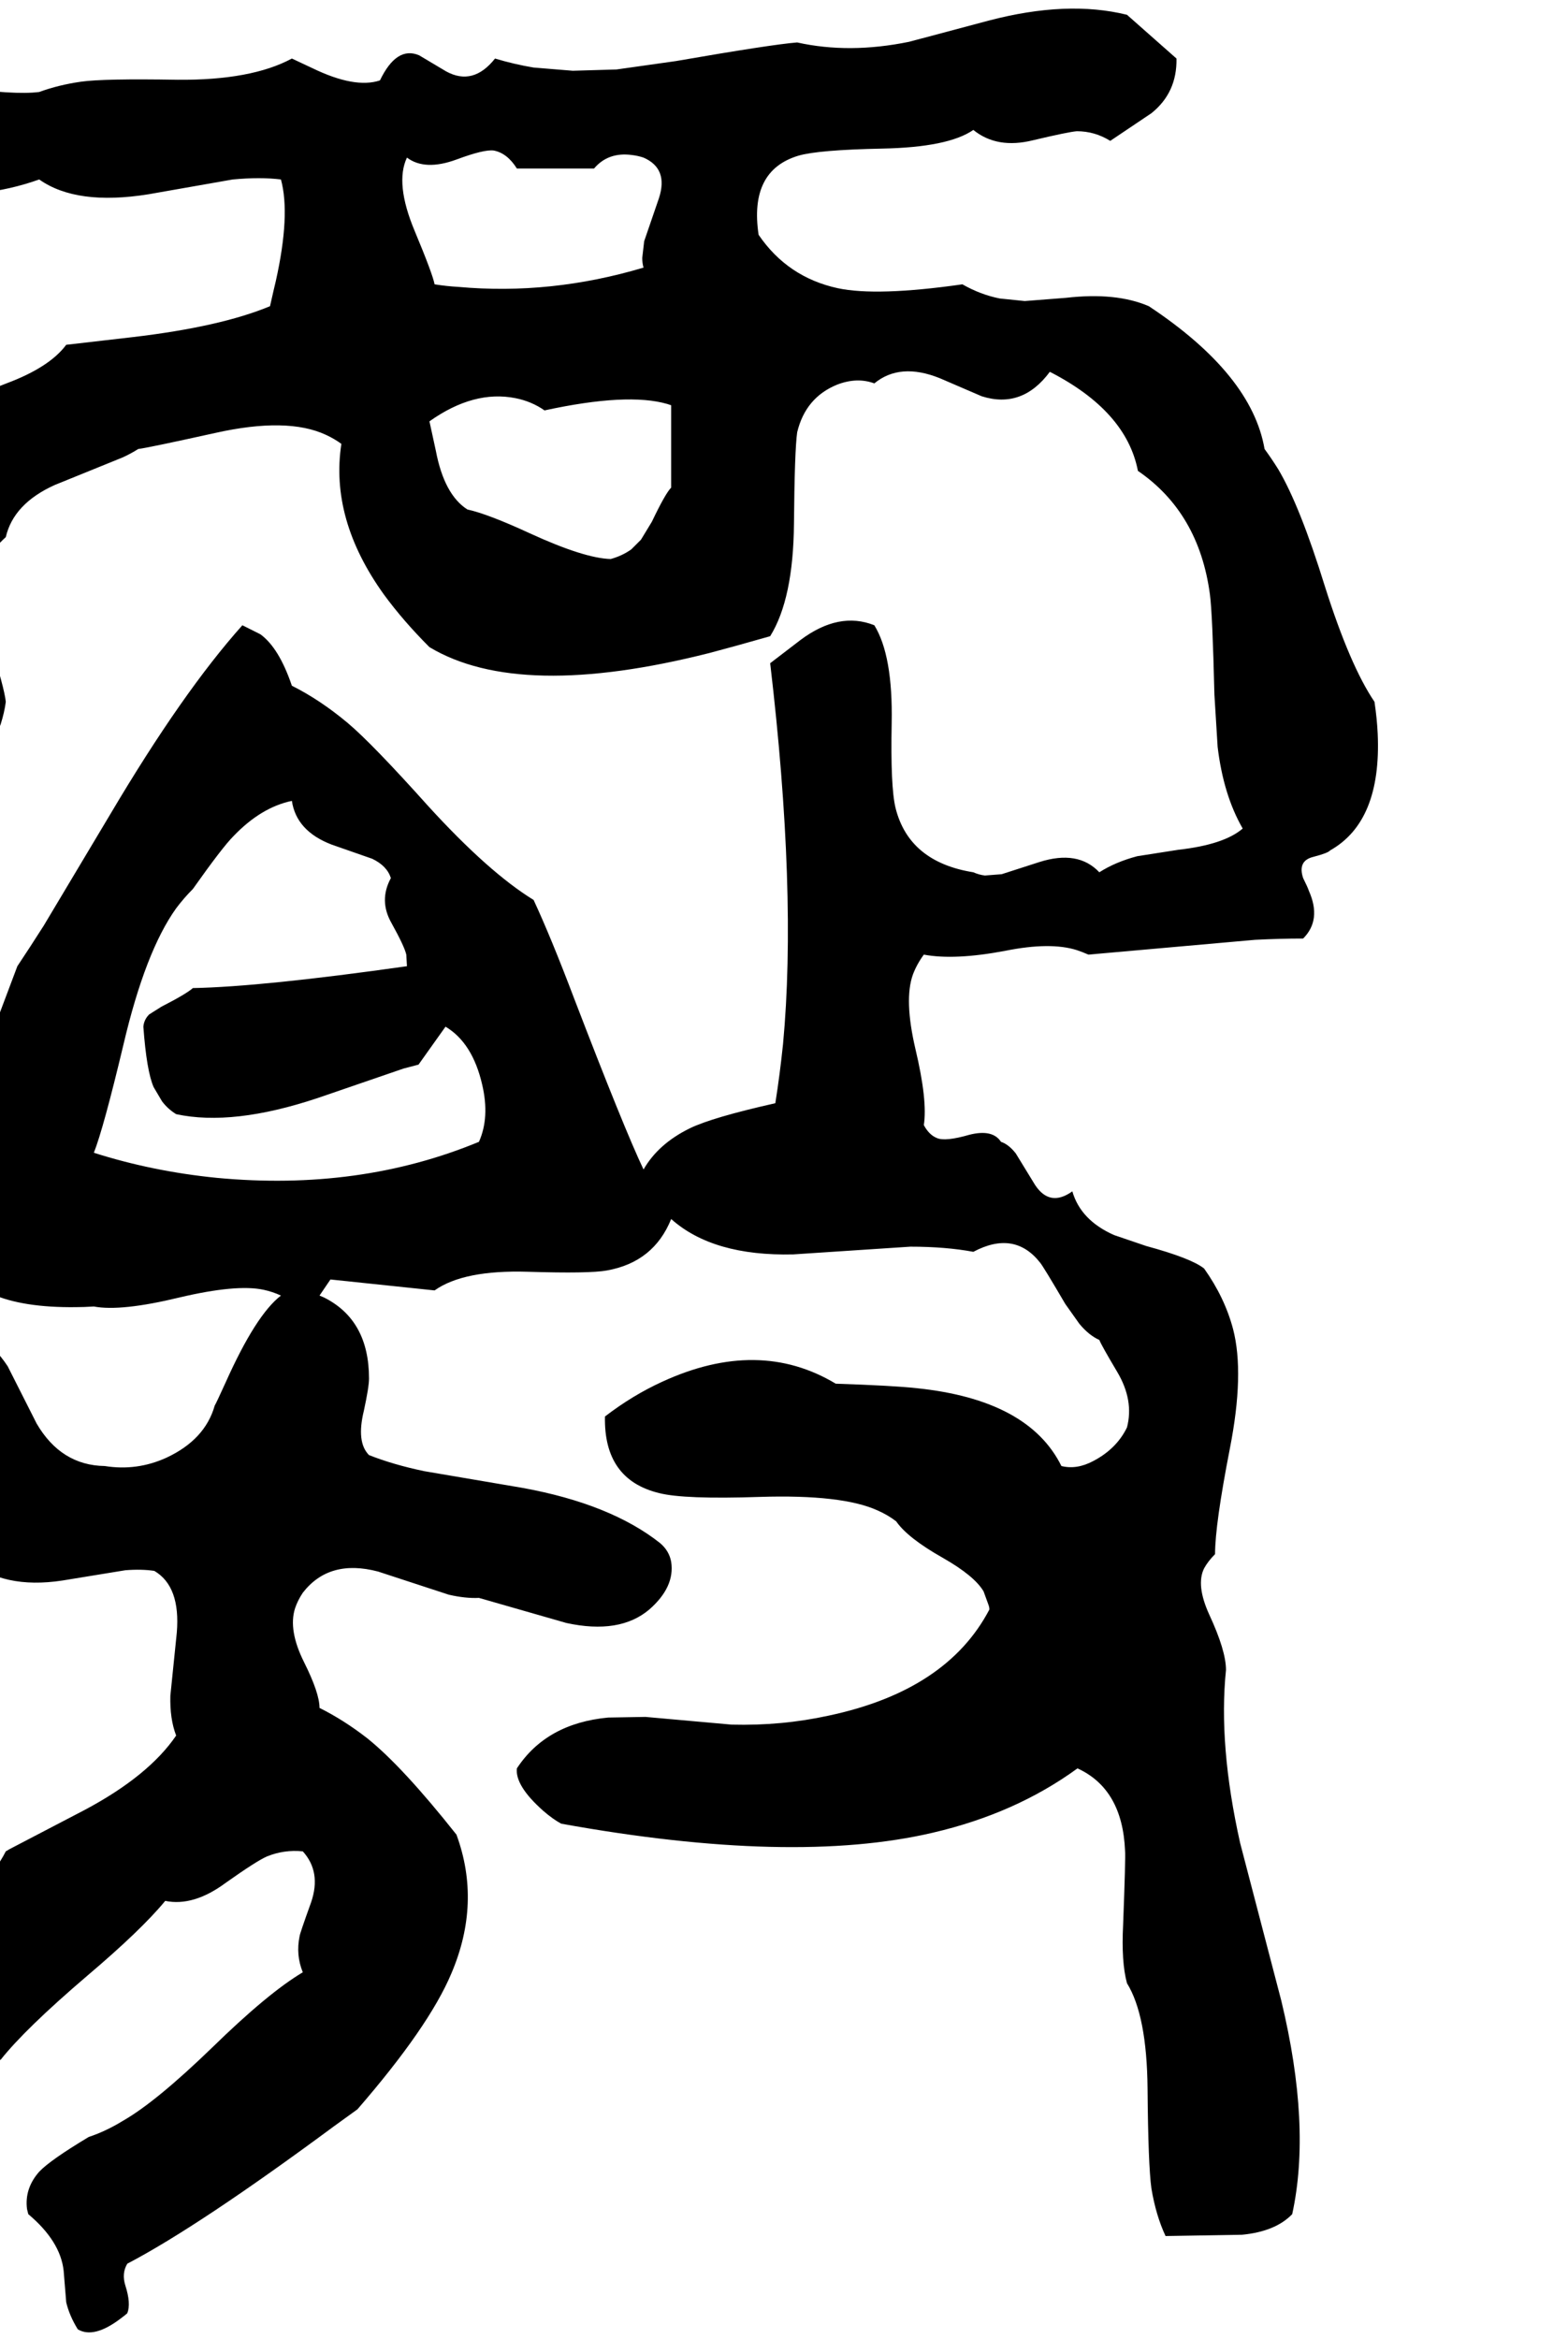 <svg xmlns="http://www.w3.org/2000/svg" viewBox="885 0 2439 3636">
<g transform="matrix(1 0 0 -1 0 3038)">
<path d="M3023 1947Q2985 2003 2946 2126Q2907 2252 2873 2309Q2863 2325 2852 2340Q2832 2456 2672 2562Q2621 2584 2543 2575L2479 2570L2440 2574Q2410 2580 2382 2596Q2249 2577 2188 2590Q2110 2607 2065 2673Q2050 2773 2127 2796Q2158 2805 2257 2807Q2360 2809 2399 2836Q2436 2806 2492 2820Q2547 2833 2560 2834Q2588 2834 2612 2819L2676 2862Q2716 2894 2715 2947L2638 3015Q2545 3038 2423 3006L2299 2973Q2206 2954 2125 2972Q2086 2969 1936 2943L1844 2930L1776 2928L1715 2933Q1685 2938 1655 2947Q1621 2904 1579 2927L1537 2952Q1502 2967 1476 2913Q1437 2900 1371 2932L1339 2947Q1276 2913 1161 2914Q1046 2916 1011 2911Q976 2906 946 2895Q907 2890 817 2903Q731 2915 685 2895Q669 2888 655 2878Q623 2836 673 2784L715 2742Q793 2731 854 2738Q901 2743 946 2759Q1004 2718 1116 2736L1247 2759Q1290 2763 1322 2759Q1337 2704 1314 2601Q1312 2593 1305 2562Q1228 2530 1092 2514L988 2502Q962 2467 895 2442Q843 2422 826 2408Q818 2370 772 2314L737 2269Q709 2227 715 2186Q698 2149 696 2052Q694 1996 689 1972Q688 1895 655 1740Q635 1647 630 1596Q641 1519 734 1543Q750 1547 766 1554Q857 1566 858 1665Q858 1689 852 1716Q826 1762 855 1834L886 1912Q892 1931 894 1947Q892 1968 868 2044Q843 2122 865 2166Q875 2186 894 2203Q906 2255 970 2284L1076 2327Q1089 2333 1100 2340Q1116 2342 1220 2365Q1332 2390 1392 2362Q1405 2356 1416 2348Q1398 2231 1482 2114Q1512 2073 1553 2032Q1693 1948 1989 2023Q2027 2033 2083 2049Q2119 2107 2120 2224Q2121 2338 2125 2366Q2138 2420 2187 2440Q2218 2452 2245 2442Q2285 2475 2347 2450L2412 2422Q2475 2402 2518 2460Q2637 2399 2655 2306Q2750 2241 2767 2114Q2771 2084 2774 1958L2779 1877Q2788 1802 2818 1750Q2789 1725 2718 1717L2654 1707Q2620 1698 2595 1682Q2562 1717 2502 1698L2443 1679L2417 1677Q2408 1678 2399 1682Q2299 1698 2278 1782Q2270 1815 2272 1914Q2274 2019 2245 2066Q2190 2088 2130 2043L2083 2007Q2125 1650 2103 1415Q2098 1367 2091 1323Q1993 1301 1958 1284Q1909 1260 1886 1220Q1856 1283 1778 1486Q1742 1581 1715 1639Q1645 1682 1551 1785Q1464 1882 1426 1914Q1383 1950 1339 1972Q1319 2031 1290 2052L1264 2065L1262 2066Q1169 1962 1057 1773L953 1599Q932 1566 912 1536Q908 1525 854 1382Q795 1227 804 1128Q805 1110 809 1092Q838 1004 1003 1006Q1015 1006 1031 1007Q1073 999 1164 1021Q1253 1042 1295 1033Q1309 1030 1322 1024Q1283 994 1236 889Q1221 856 1219 853Q1204 800 1144 772Q1098 751 1048 759Q980 760 942 825L897 914Q876 946 850 960Q832 970 809 972Q764 973 748 925L732 870Q738 851 756 758Q772 668 814 629Q824 620 835 613Q890 567 982 581L1080 597Q1105 599 1125 596Q1166 572 1160 500L1150 402Q1149 366 1159 340Q1116 277 1016 224L899 163Q896 161 894 160Q864 101 778 38Q692 -26 680 -37Q609 -99 595 -173Q596 -205 626 -230Q660 -259 698 -241Q742 -248 792 -212Q842 -178 862 -170Q874 -166 886 -164Q924 -116 1020 -34Q1105 38 1142 83Q1186 74 1236 111Q1284 145 1300 152Q1327 163 1356 160Q1385 128 1369 81Q1351 31 1351 28Q1345 -1 1356 -28Q1302 -60 1214 -146Q1127 -230 1076 -259Q1050 -275 1023 -284Q963 -320 946 -338Q923 -364 927 -396Q928 -400 929 -404Q979 -446 984 -492L988 -541Q993 -562 1006 -583Q1031 -598 1073 -566Q1081 -560 1083 -558Q1089 -543 1080 -515Q1074 -496 1083 -481Q1194 -423 1405 -267L1441 -241Q1552 -113 1587 -30Q1634 80 1595 186Q1511 292 1456 336Q1420 364 1382 383Q1382 406 1358 454Q1333 504 1344 538Q1348 550 1356 562Q1397 615 1473 595L1583 559Q1609 553 1630 554L1766 515Q1849 497 1895 536Q1935 571 1929 610Q1926 627 1912 639Q1835 700 1698 725L1545 751Q1497 761 1459 776Q1439 796 1451 845Q1459 882 1459 895Q1459 986 1389 1021L1382 1024L1399 1049L1561 1032Q1606 1064 1706 1061Q1802 1058 1829 1063Q1902 1076 1929 1143Q1994 1085 2119 1088L2301 1100Q2356 1100 2399 1092Q2463 1126 2503 1075Q2508 1069 2542 1011L2564 980Q2579 962 2595 955Q2598 947 2623 905Q2649 861 2638 819Q2622 786 2586 767Q2560 753 2536 759Q2485 862 2311 880Q2275 884 2185 887Q2065 959 1915 890Q1869 869 1826 836Q1824 738 1910 717Q1949 707 2067 711Q2195 715 2250 690Q2266 683 2279 673Q2297 647 2352 616Q2401 588 2415 564L2423 542Q2424 539 2424 536Q2358 410 2174 371Q2101 355 2023 357L1889 369L1831 368Q1735 359 1689 289Q1686 262 1730 223Q1745 210 1758 203Q2118 138 2336 189Q2465 219 2561 289Q2631 257 2635 161Q2636 151 2632 46Q2629 -12 2638 -45Q2669 -95 2670 -209Q2671 -328 2676 -364Q2683 -406 2698 -438L2817 -436Q2869 -431 2895 -404Q2925 -267 2878 -72L2814 173Q2780 325 2792 442Q2792 472 2766 528Q2745 574 2758 600Q2764 611 2775 622Q2775 668 2798 786Q2821 903 2803 972Q2790 1021 2758 1066Q2738 1082 2668 1101L2618 1118Q2566 1141 2553 1186Q2518 1161 2495 1196L2465 1245Q2454 1259 2442 1263Q2429 1283 2393 1274Q2355 1263 2342 1269Q2330 1274 2322 1289Q2328 1327 2309 1407Q2291 1484 2305 1523Q2311 1539 2322 1554Q2370 1545 2449 1560Q2519 1574 2560 1561Q2569 1558 2578 1554L2837 1577Q2876 1579 2912 1579Q2941 1608 2921 1653Q2919 1659 2912 1673Q2903 1700 2928 1706Q2951 1712 2954 1716Q3034 1761 3028 1897Q3027 1920 3023 1947ZM1518 2793Q1546 2772 1595 2790Q1638 2806 1653 2804Q1674 2800 1689 2776H1809Q1831 2802 1868 2797Q1877 2796 1886 2793Q1925 2776 1910 2730L1887 2663L1884 2637Q1884 2629 1886 2622Q1742 2579 1598 2592Q1580 2593 1561 2596Q1558 2612 1530 2679Q1499 2753 1518 2793ZM1929 2280Q1920 2271 1899 2227L1882 2199L1867 2184Q1853 2174 1835 2169Q1794 2170 1709 2209Q1644 2239 1612 2246Q1576 2269 1563 2337Q1554 2379 1553 2383Q1622 2432 1687 2419Q1712 2414 1732 2400Q1861 2428 1923 2410Q1926 2409 1929 2408ZM1630 1263Q1444 1186 1222 1207Q1122 1217 1031 1246Q1046 1284 1077 1414Q1111 1559 1159 1626Q1171 1642 1185 1656Q1231 1721 1248 1738Q1291 1783 1339 1793Q1346 1746 1401 1725L1464 1703Q1487 1692 1493 1673Q1474 1638 1494 1603Q1514 1567 1517 1554L1518 1536Q1292 1504 1185 1502Q1175 1493 1136 1473L1117 1461Q1109 1453 1108 1442Q1113 1373 1124 1348L1137 1326Q1146 1314 1159 1306Q1247 1287 1379 1331L1513 1377Q1525 1380 1536 1383L1578 1442Q1620 1417 1635 1352Q1647 1301 1630 1263Z" />
</g>
</svg>